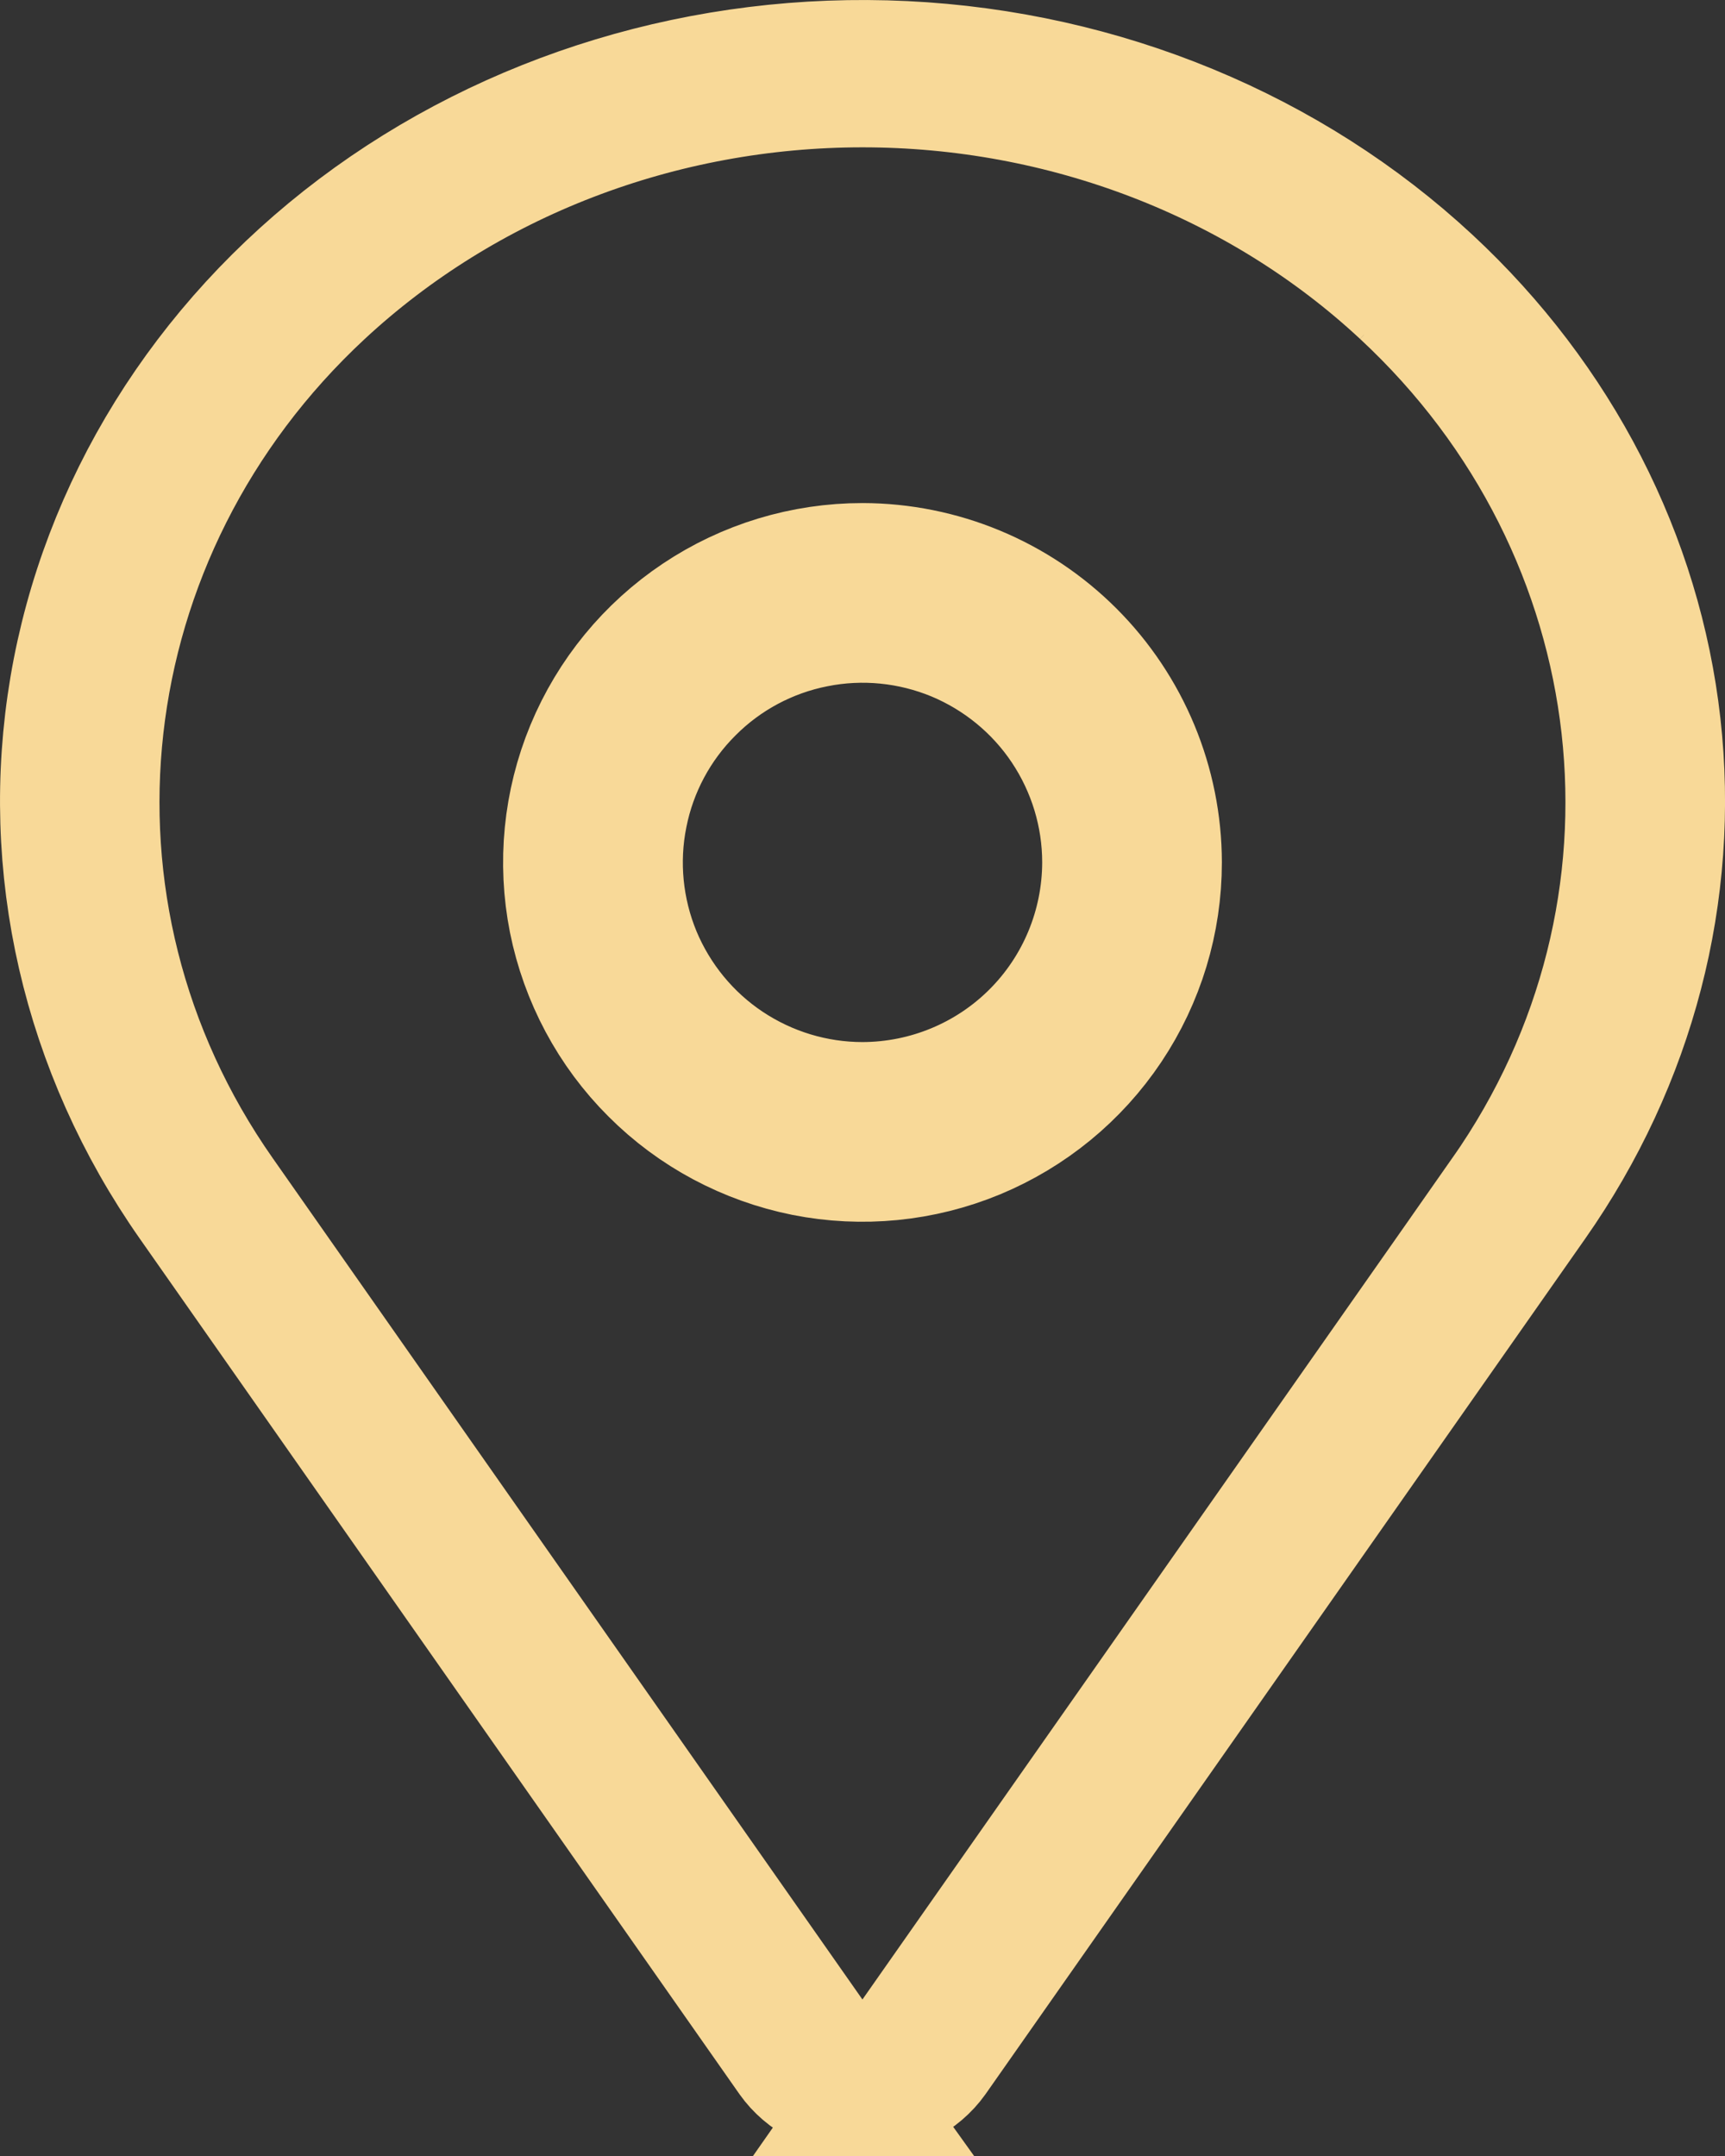 <svg width="12" height="15" viewBox="0 0 12 15" fill="none" xmlns="http://www.w3.org/2000/svg">
<rect x="0" y="0" width="12" height="15" fill="#333333" stroke="none"/>
<path d="M6 7.75L6.001 7.75C6.464 7.749 6.909 7.565 7.237 7.237C7.565 6.909 7.749 6.464 7.75 6.001V6C7.75 5.654 7.647 5.316 7.455 5.028C7.263 4.74 6.989 4.516 6.67 4.383C6.35 4.251 5.998 4.216 5.659 4.284C5.319 4.351 5.007 4.518 4.763 4.763C4.518 5.007 4.351 5.319 4.284 5.659C4.216 5.998 4.251 6.35 4.383 6.67C4.516 6.989 4.74 7.263 5.028 7.455C5.316 7.647 5.654 7.75 6 7.75ZM4.889 4.337C5.218 4.117 5.604 4 6 4C6.53 4.001 7.038 4.212 7.413 4.587C7.788 4.962 7.999 5.47 8 6C8 6.396 7.883 6.782 7.663 7.111C7.443 7.44 7.131 7.696 6.765 7.848C6.4 7.999 5.998 8.039 5.61 7.962C5.222 7.884 4.865 7.694 4.586 7.414C4.306 7.135 4.116 6.778 4.038 6.39C3.961 6.002 4.001 5.6 4.152 5.235C4.304 4.869 4.56 4.557 4.889 4.337Z" fill="#FDFDFD" stroke="#F8D998"/>
<path d="M5.77 14.454L5.59 14.198L1.488 8.345L1.883 8.068L1.488 8.345C0.085 6.345 0.392 3.669 2.197 1.992L2.197 1.992C2.7 1.525 3.294 1.156 3.946 0.905C4.598 0.654 5.296 0.525 6 0.525C6.704 0.525 7.401 0.654 8.053 0.905C8.705 1.156 9.3 1.525 9.802 1.992L9.488 2.33L9.802 1.992C11.608 3.669 11.914 6.345 10.512 8.345L10.102 8.058L10.512 8.345L6.409 14.198L6.23 14.454C6.241 14.449 6.251 14.444 6.262 14.439C6.34 14.399 6.403 14.344 6.447 14.282C6.447 14.282 6.447 14.282 6.447 14.282L10.618 8.331L10.975 8.582L10.618 8.331C11.301 7.357 11.6 6.2 11.471 5.052C11.342 3.904 10.791 2.825 9.902 1.999C8.943 1.108 7.656 0.573 6.288 0.507C4.919 0.441 3.578 0.849 2.522 1.644C1.467 2.439 0.774 3.563 0.566 4.792C0.358 6.021 0.646 7.281 1.382 8.331L5.77 14.454ZM5.77 14.454C5.759 14.449 5.748 14.444 5.738 14.439C5.659 14.399 5.597 14.344 5.553 14.282C5.553 14.282 5.553 14.282 5.553 14.282L1.382 8.331L5.77 14.454Z" fill="#FDFDFD" stroke="#F8D998"/>
</svg>
